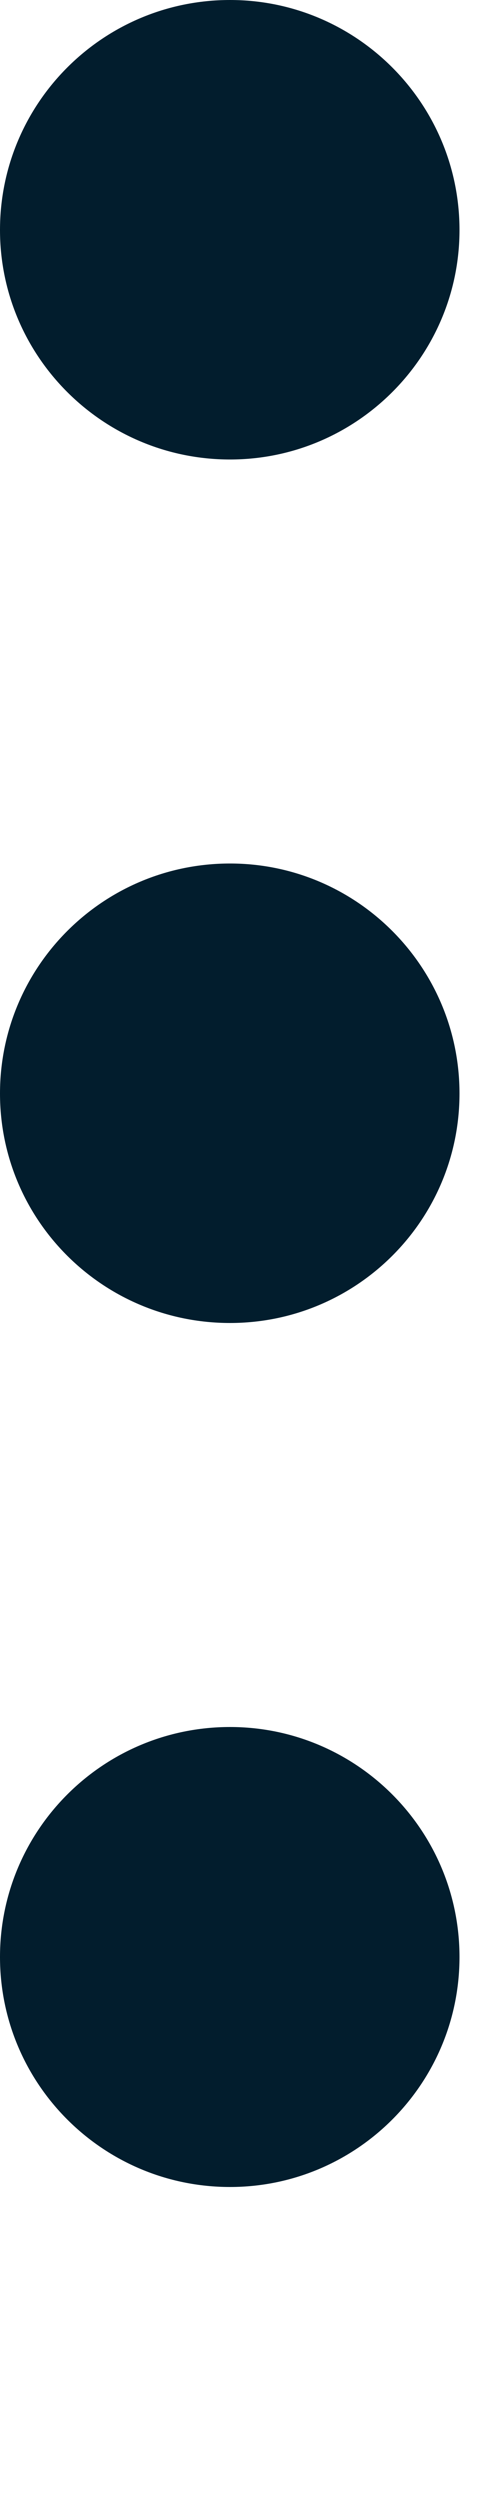 <?xml version="1.0" encoding="utf-8"?>
<svg xmlns="http://www.w3.org/2000/svg" fill="none" height="100%" overflow="visible" preserveAspectRatio="none" style="display: block;" viewBox="0 0 1 5" width="100%">
<g id="ic">
<path d="M0.919 3.914C0.919 4.168 0.713 4.374 0.46 4.374C0.206 4.374 0 4.168 0 3.914C0 3.66 0.206 3.454 0.46 3.454C0.713 3.454 0.919 3.66 0.919 3.914Z" fill="#021D2D"/>
<path d="M0.919 0.46C0.919 0.713 0.713 0.919 0.46 0.919C0.206 0.919 0 0.713 0 0.46C0 0.206 0.206 0 0.46 0C0.713 0 0.919 0.206 0.919 0.46Z" fill="#021D2D"/>
<path d="M0.919 2.187C0.919 2.441 0.713 2.646 0.46 2.646C0.206 2.646 0 2.441 0 2.187C0 1.933 0.206 1.727 0.46 1.727C0.713 1.727 0.919 1.933 0.919 2.187Z" fill="#021D2D"/>
</g>
</svg>
